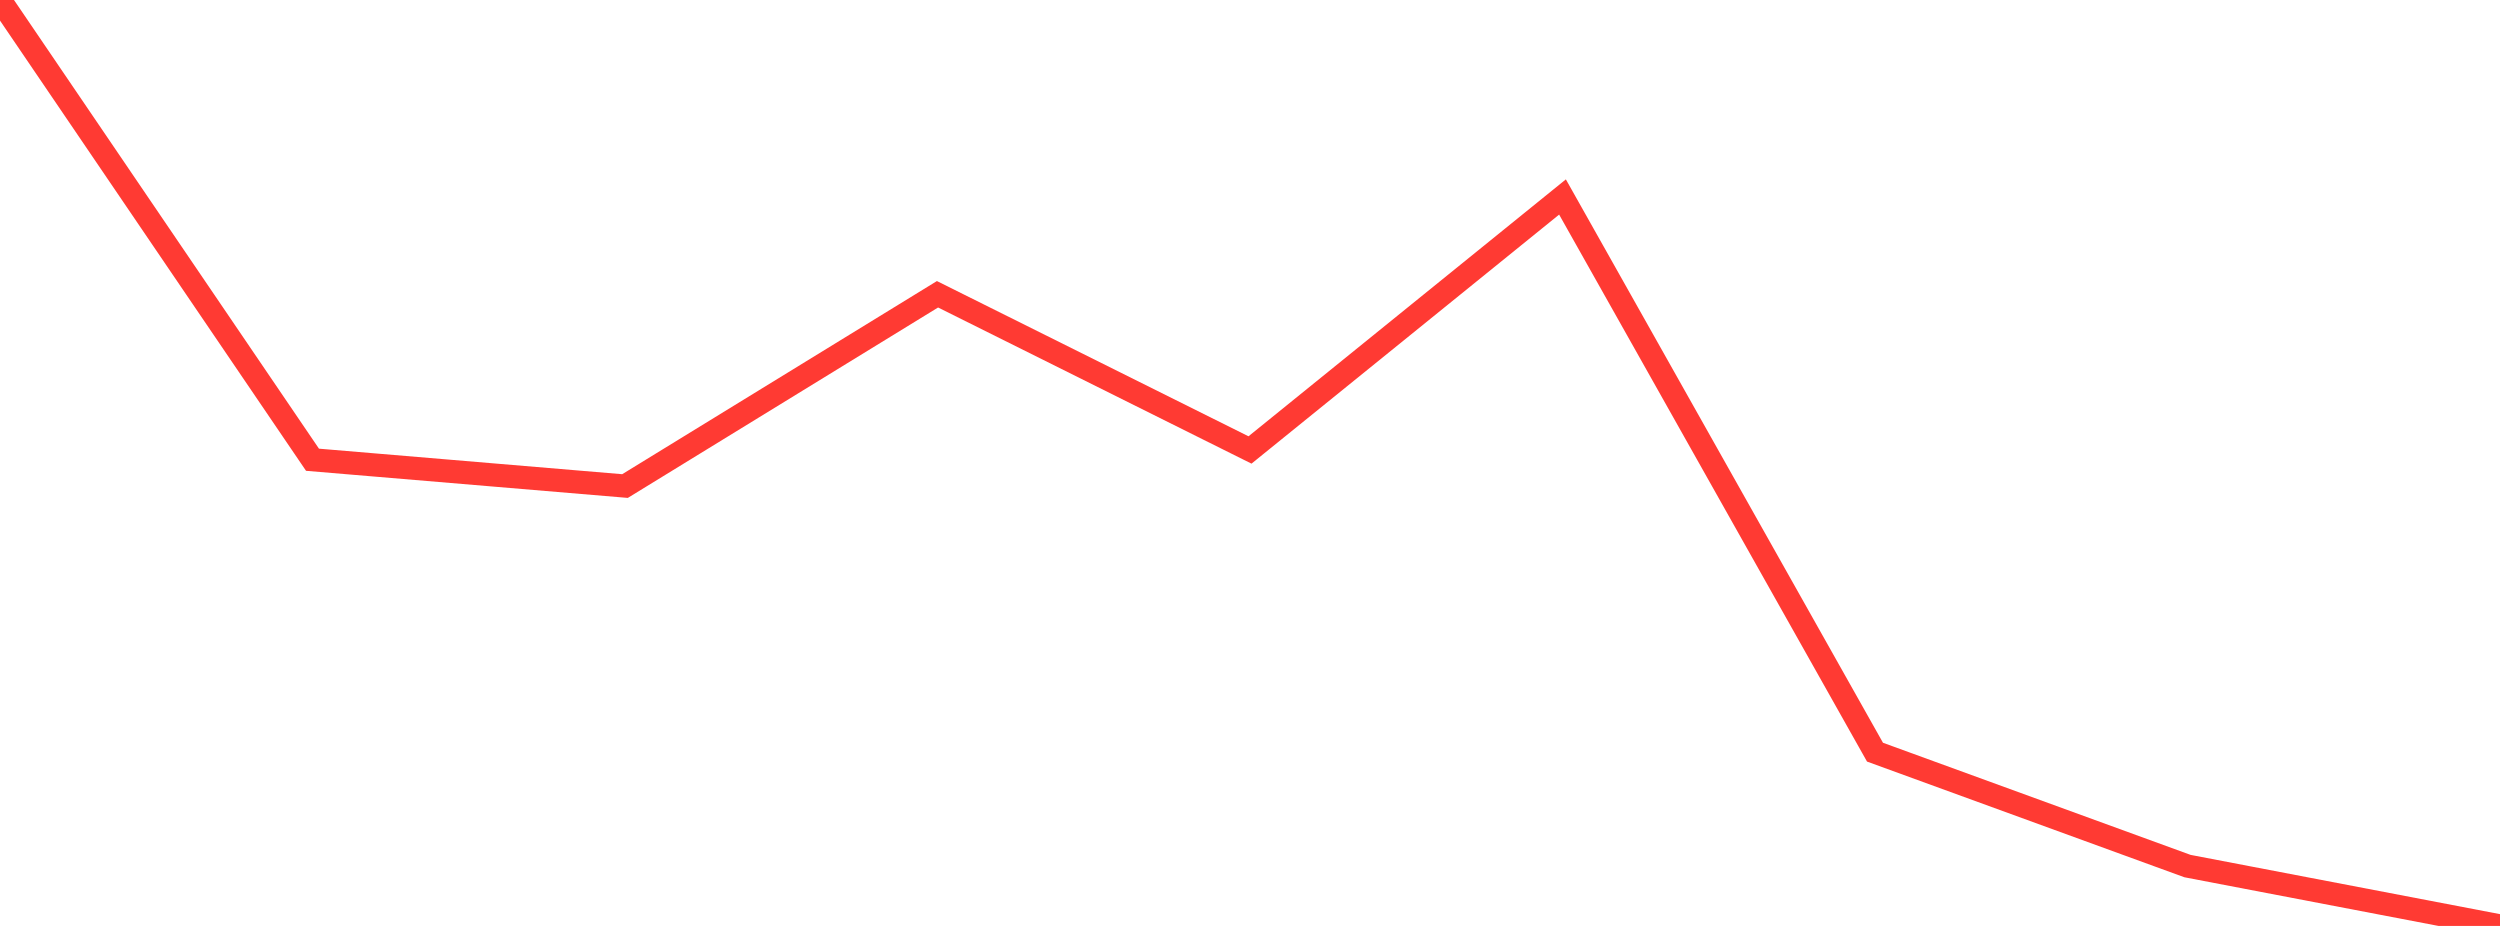 <?xml version="1.0" standalone="no"?>
<!DOCTYPE svg PUBLIC "-//W3C//DTD SVG 1.1//EN" "http://www.w3.org/Graphics/SVG/1.1/DTD/svg11.dtd">

<svg width="135" height="50" viewBox="0 0 135 50" preserveAspectRatio="none" 
  xmlns="http://www.w3.org/2000/svg"
  xmlns:xlink="http://www.w3.org/1999/xlink">


<polyline points="0.0, 0.0 16.875, 24.826 33.75, 26.247 50.625, 15.891 67.5, 24.298 84.375, 10.637 101.25, 40.617 118.125, 46.768 135.0, 50.0" fill="none" stroke="#ff3a33" stroke-width="1.25"/>

</svg>